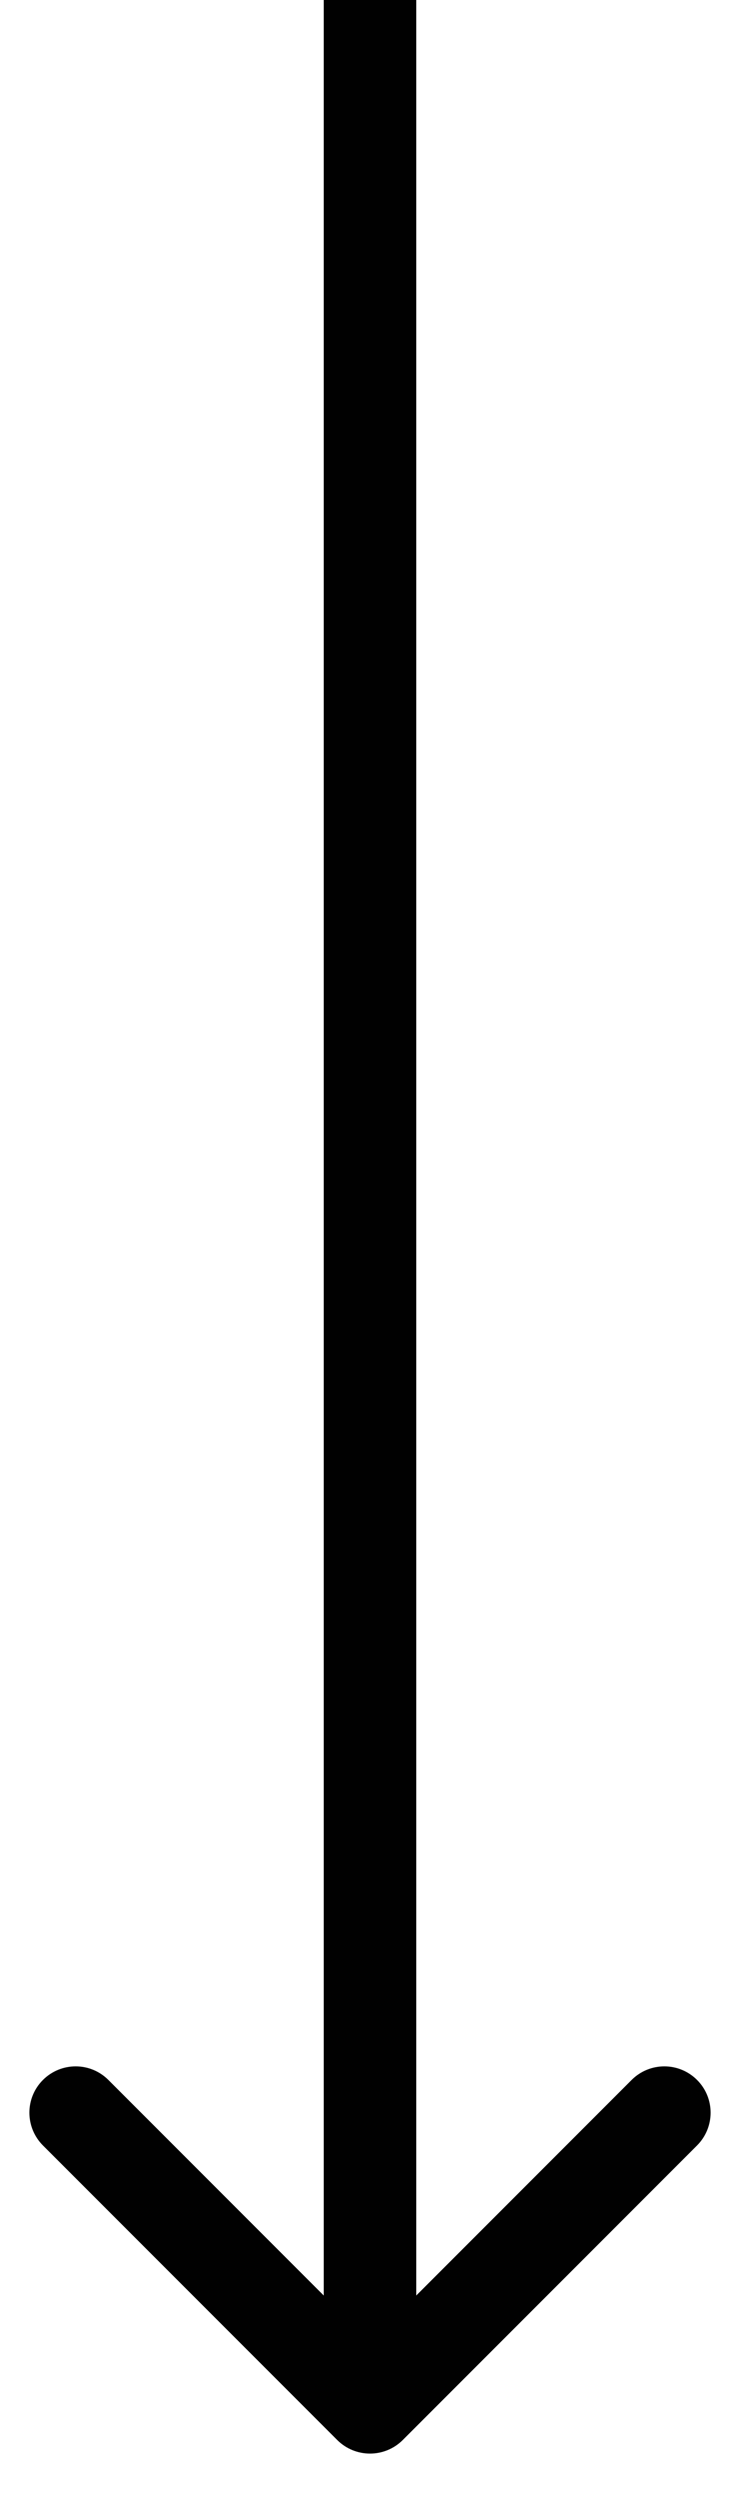 <?xml version="1.0" encoding="UTF-8"?> <svg xmlns="http://www.w3.org/2000/svg" width="8" height="27" viewBox="0 0 8 27" fill="none"> <path d="M3.646 26.354C3.842 26.549 4.158 26.549 4.354 26.354L7.536 23.172C7.731 22.976 7.731 22.66 7.536 22.465C7.34 22.269 7.024 22.269 6.828 22.465L4 25.293L1.172 22.465C0.976 22.269 0.66 22.269 0.464 22.465C0.269 22.66 0.269 22.976 0.464 23.172L3.646 26.354ZM3.5 -1.092e-09L3.5 26L4.5 26L4.5 1.092e-09L3.5 -1.092e-09Z" fill="#010101"></path> </svg> 
